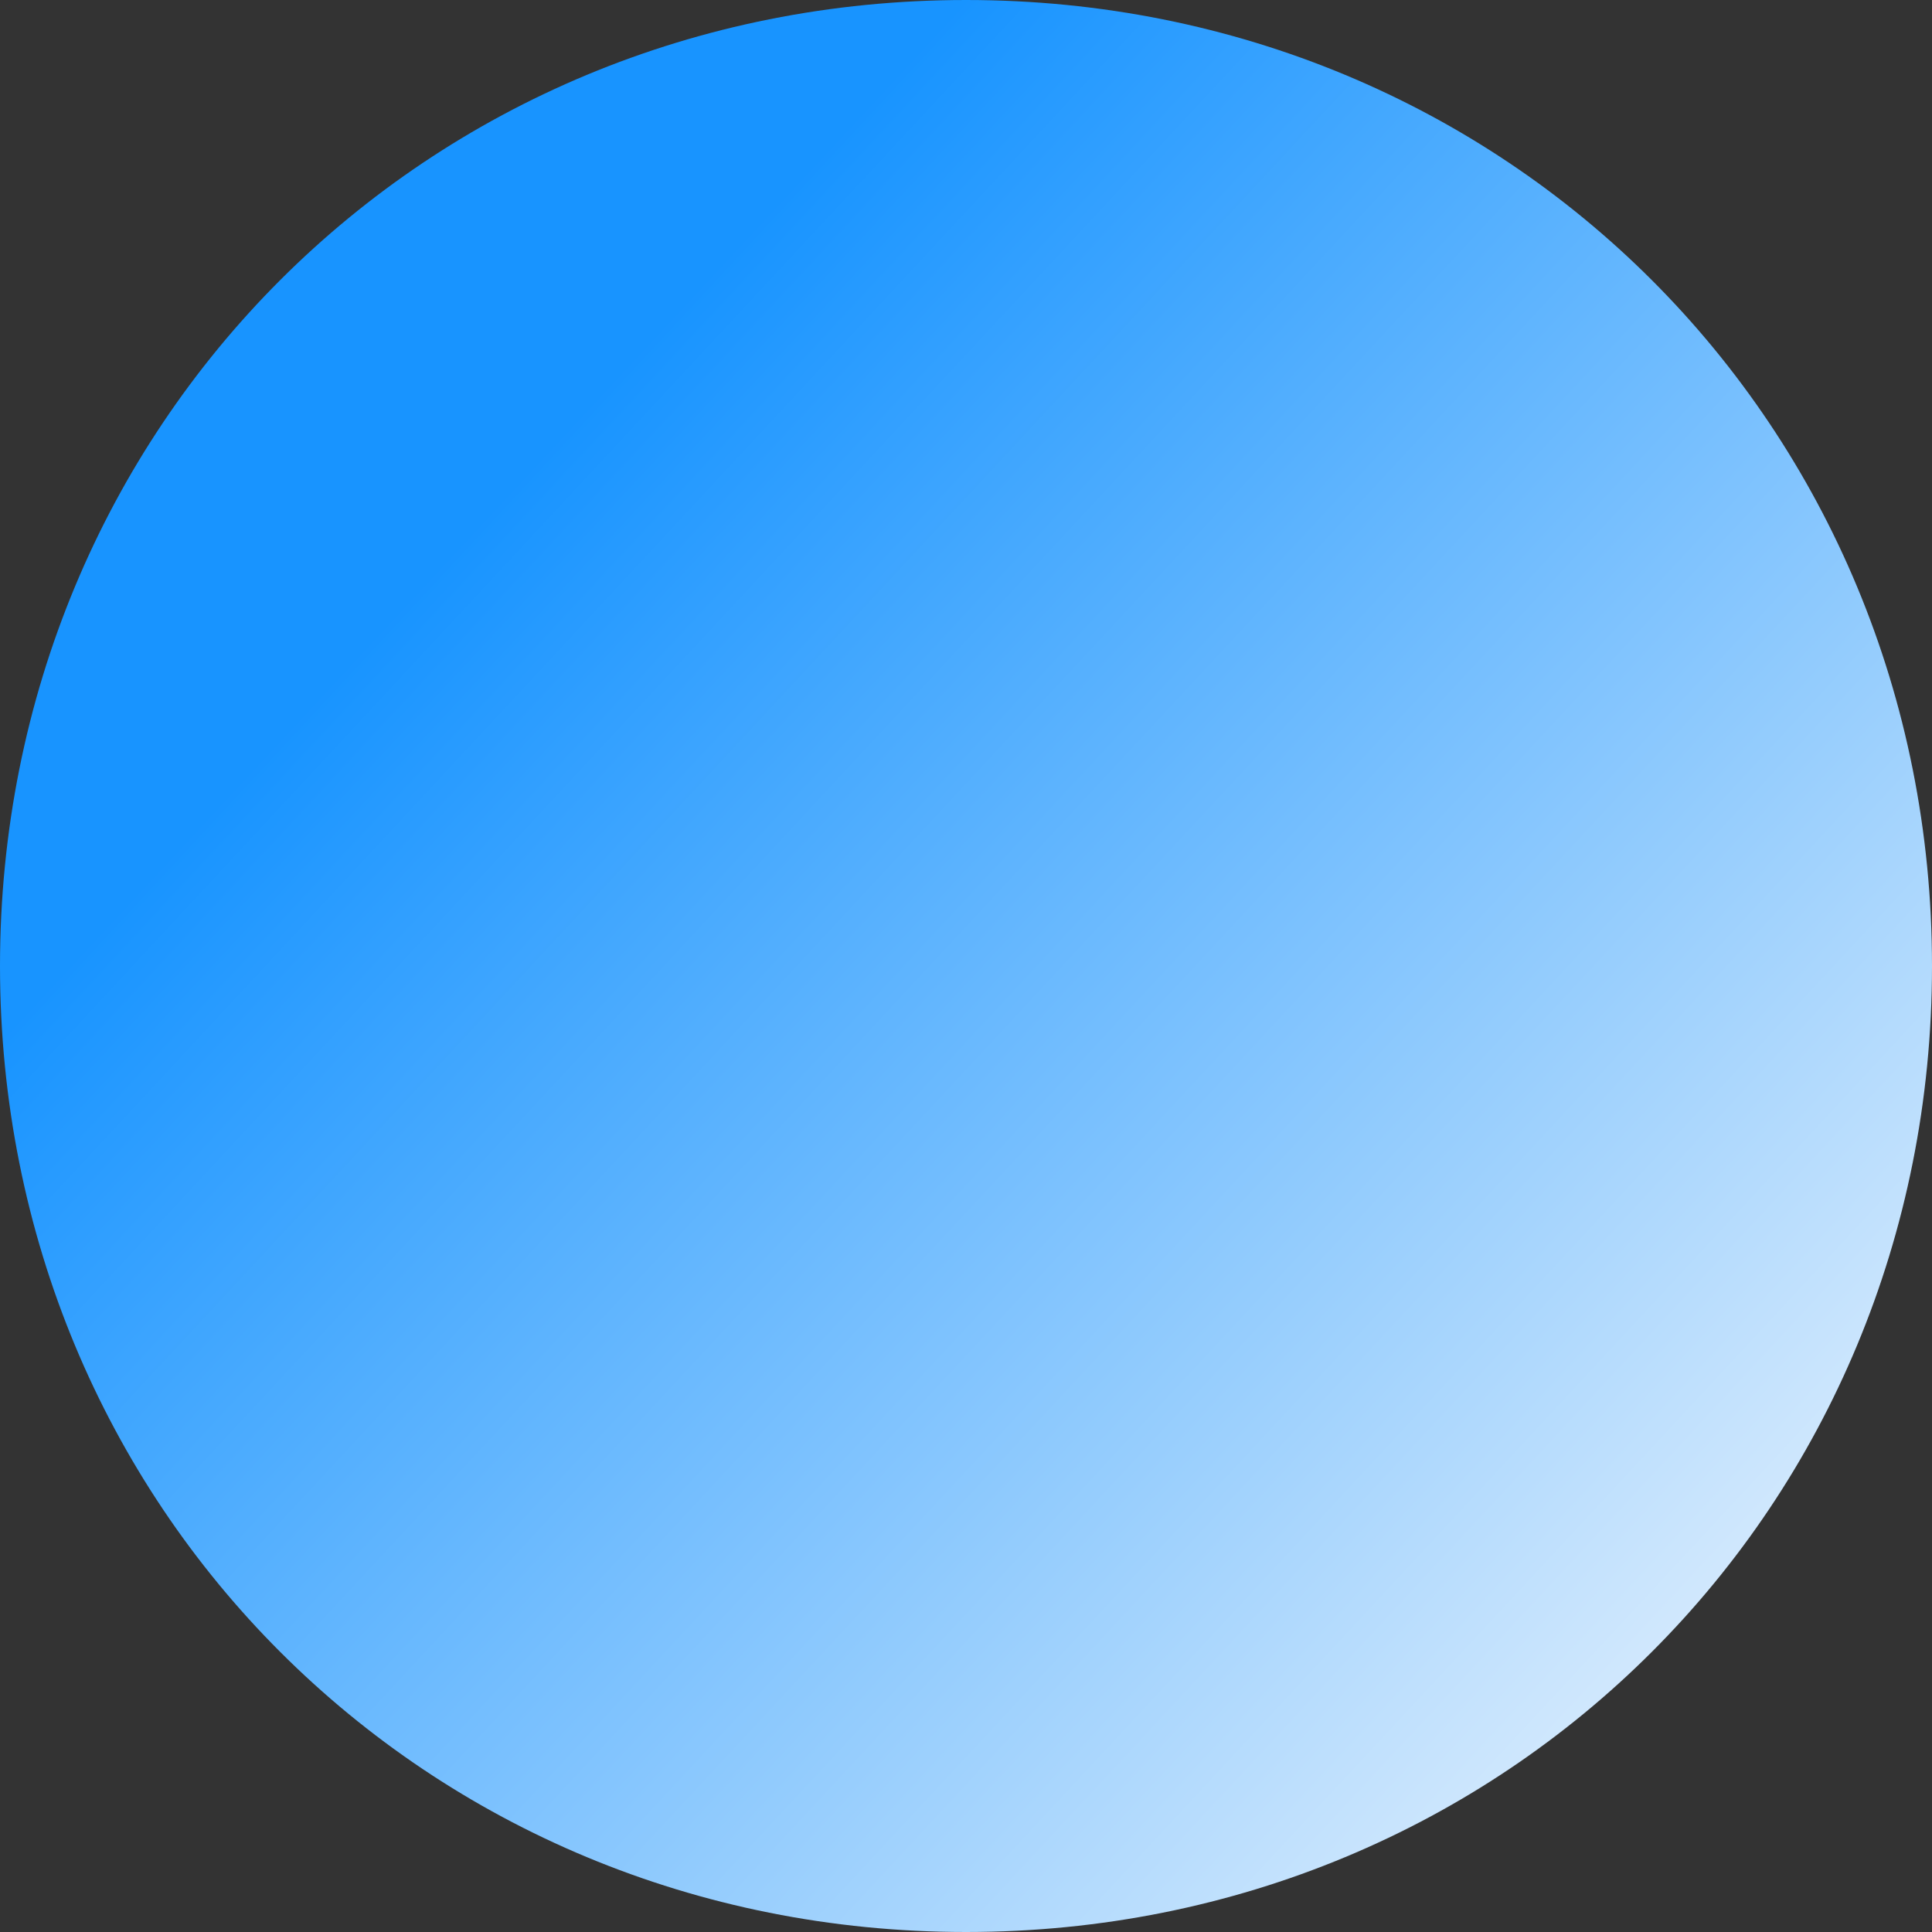 ﻿<?xml version="1.0" encoding="utf-8"?>
<svg version="1.1" xmlns:xlink="http://www.w3.org/1999/xlink" width="24px" height="24px" xmlns="http://www.w3.org/2000/svg">
  <rect width="100%" height="100%" fill="#333333" stroke="none"/>
  <defs>
    <linearGradient gradientUnits="userSpaceOnUse" x1="381.575" y1="132.885" x2="400" y2="150" id="LinearGradient380">
      <stop id="Stop381" stop-color="#1894ff" offset="0" />
      <stop id="Stop382" stop-color="#fdfcfc" offset="1" />
    </linearGradient>
  </defs>
  <g transform="matrix(1 0 0 1 -376 -126 )">
    <path d="M 388 126  C 394.72 126  400 131.28  400 138  C 400 144.72  394.72 150  388 150  C 381.28 150  376 144.72  376 138  C 376 131.28  381.28 126  388 126  Z " fill-rule="nonzero" fill="url(#LinearGradient380)" stroke="none" />
  </g>
</svg>